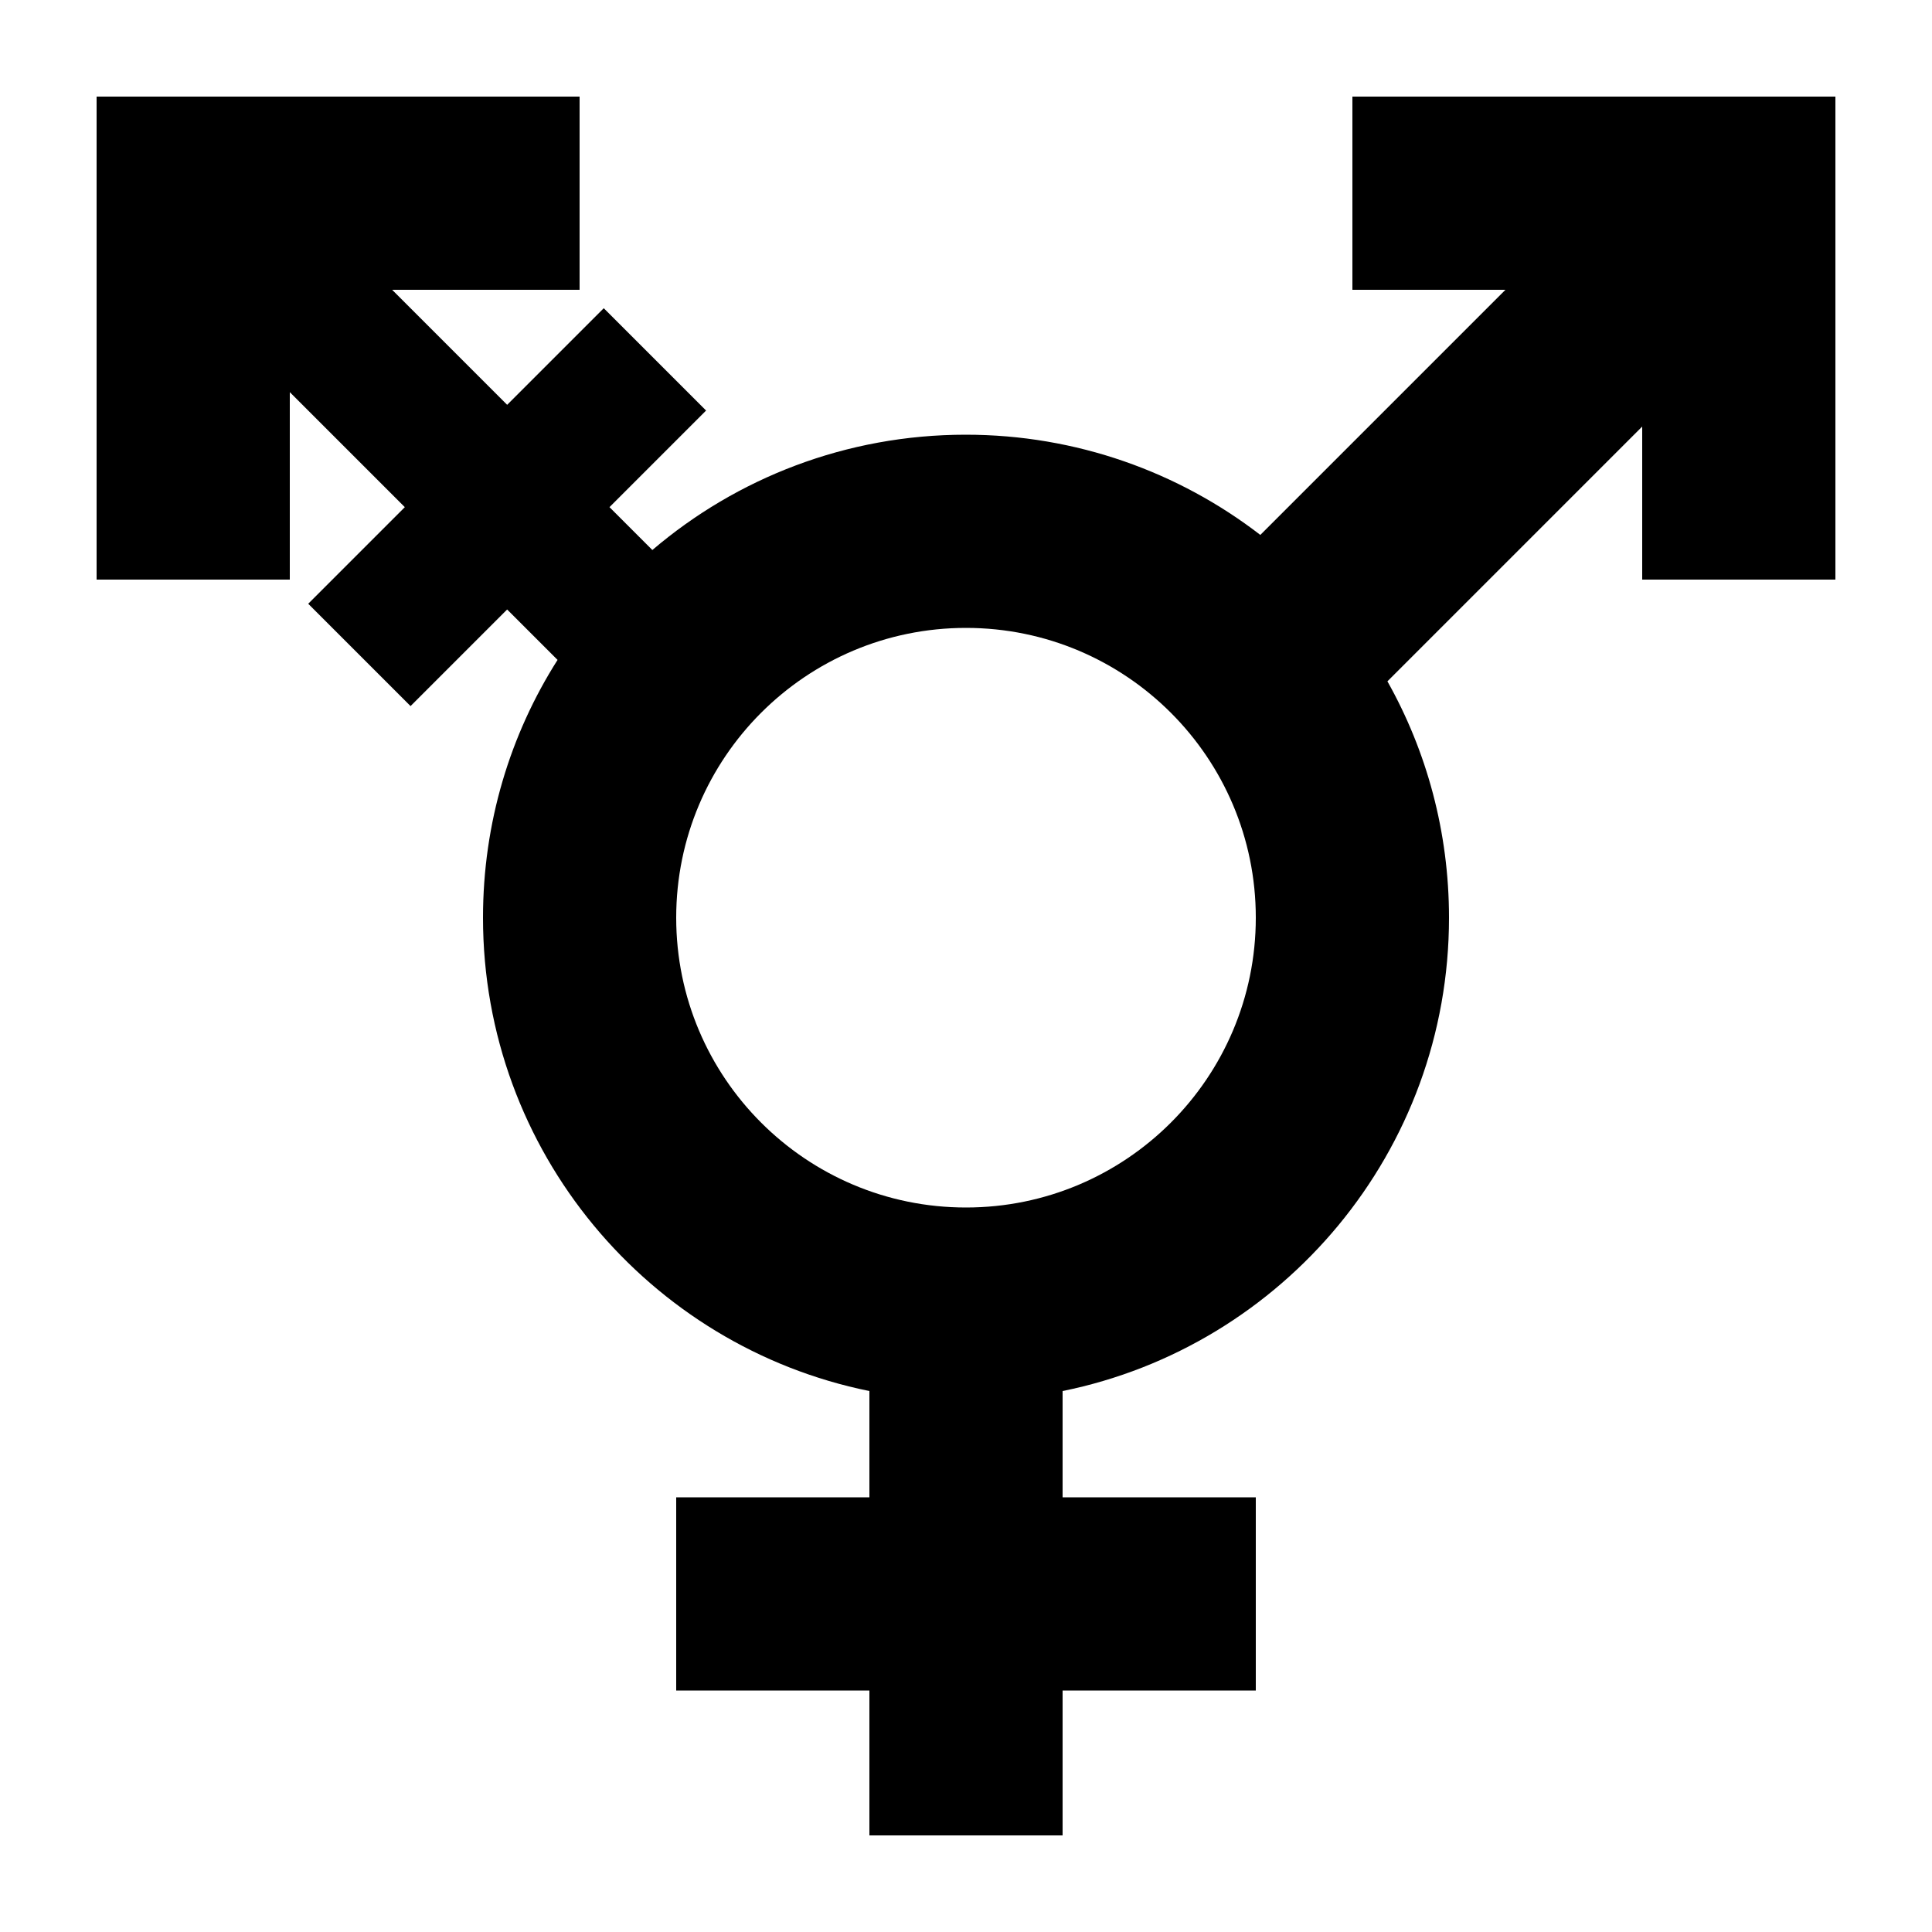<svg xmlns="http://www.w3.org/2000/svg" viewBox="0 0 640 640"><!--! Font Awesome Pro 7.1.0 by @fontawesome - https://fontawesome.com License - https://fontawesome.com/license (Commercial License) Copyright 2025 Fonticons, Inc. --><path fill="currentColor" d="M160 32L192 32L192 96L129.9 96L168 134.1L200 102.1L233.9 136C222.3 147.6 211.6 158.3 201.9 168L216.1 182.2C244 158.4 280.3 144 319.9 144C356.6 144 390.5 156.4 417.5 177.2L498.7 96L448 96L448 32L608 32L608 192L544 192L544 141.3L459.6 225.7C472.6 248.8 480 275.6 480 304C480 381.4 425 446 352 460.8L352 496L416 496L416 560L352 560L352 608L288 608L288 560L224 560L224 496L288 496L288 460.8C215 446 160 381.4 160 304C160 272.6 169 243.3 184.7 218.6L168 201.9C158.3 211.6 147.6 222.3 136 233.9L102.1 200L134.1 168L96 129.9L96 192L32 192L32 32L160 32zM320 400C373 400 416 357 416 304C416 251 373 208 320 208C267 208 224 251 224 304C224 357 267 400 320 400z"/></svg>